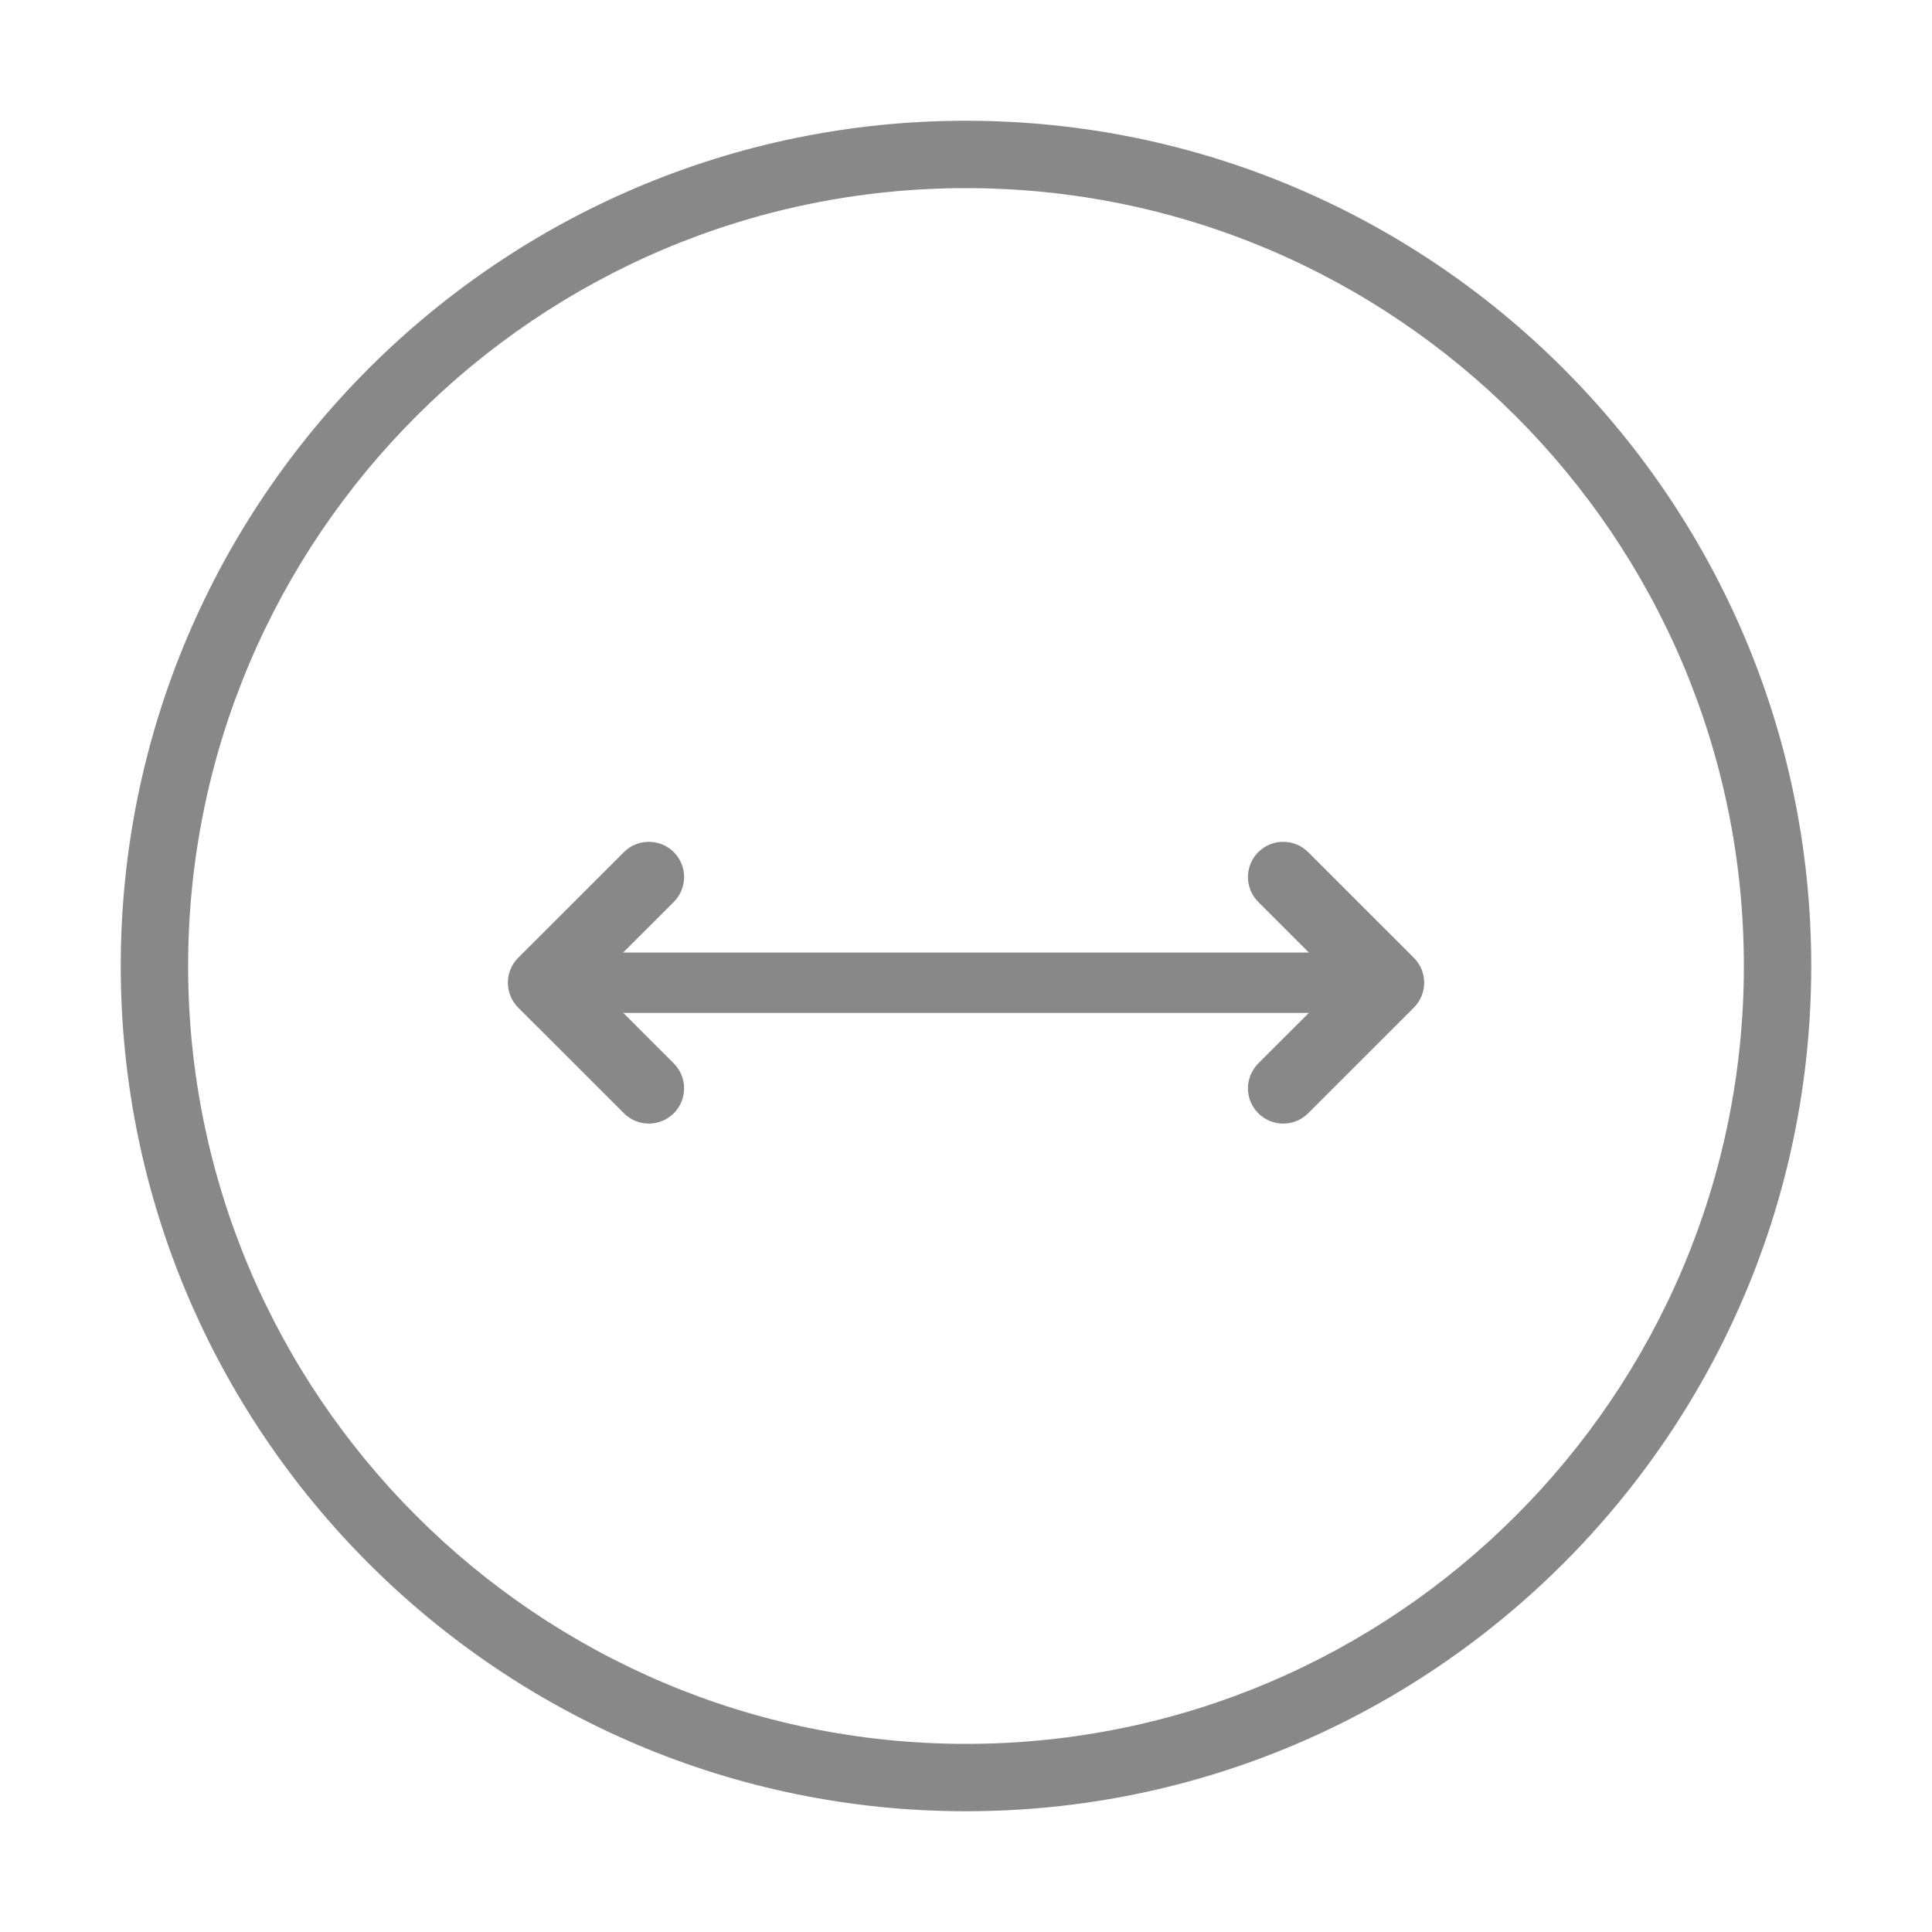 <?xml version="1.0" encoding="UTF-8"?><svg id="Layer_2" xmlns="http://www.w3.org/2000/svg" viewBox="0 0 32 32"><defs><style>.cls-1{fill:#888888;}</style></defs><path class="cls-1" d="m16,30c-7.72,0-14-6.281-14-14S8.28,2,16,2s14,6.281,14,14-6.28,14-14,14Zm0-26.884c-7.104,0-12.884,5.78-12.884,12.884s5.78,12.884,12.884,12.884,12.884-5.78,12.884-12.884S23.105,3.116,16,3.116Z"/><g><path class="cls-1" d="m11.16,17.614c.228.228.228.597,0,.825s-.598.228-.826,0l-1.751-1.75c-.228-.228-.228-.597,0-.825l1.751-1.75c.228-.228.598-.228.826,0s.228.597,0,.825l-1.338,1.337,1.338,1.337Zm9.681-2.675c-.228-.228-.228-.597,0-.825s.598-.228.826,0l1.751,1.75c.228.228.228.597,0,.825l-1.751,1.75c-.228.228-.598.228-.826,0s-.228-.597,0-.825l1.338-1.337-1.338-1.337Z"/><rect class="cls-1" x="9.244" y="15.777" width="14" height="1"/></g></svg>